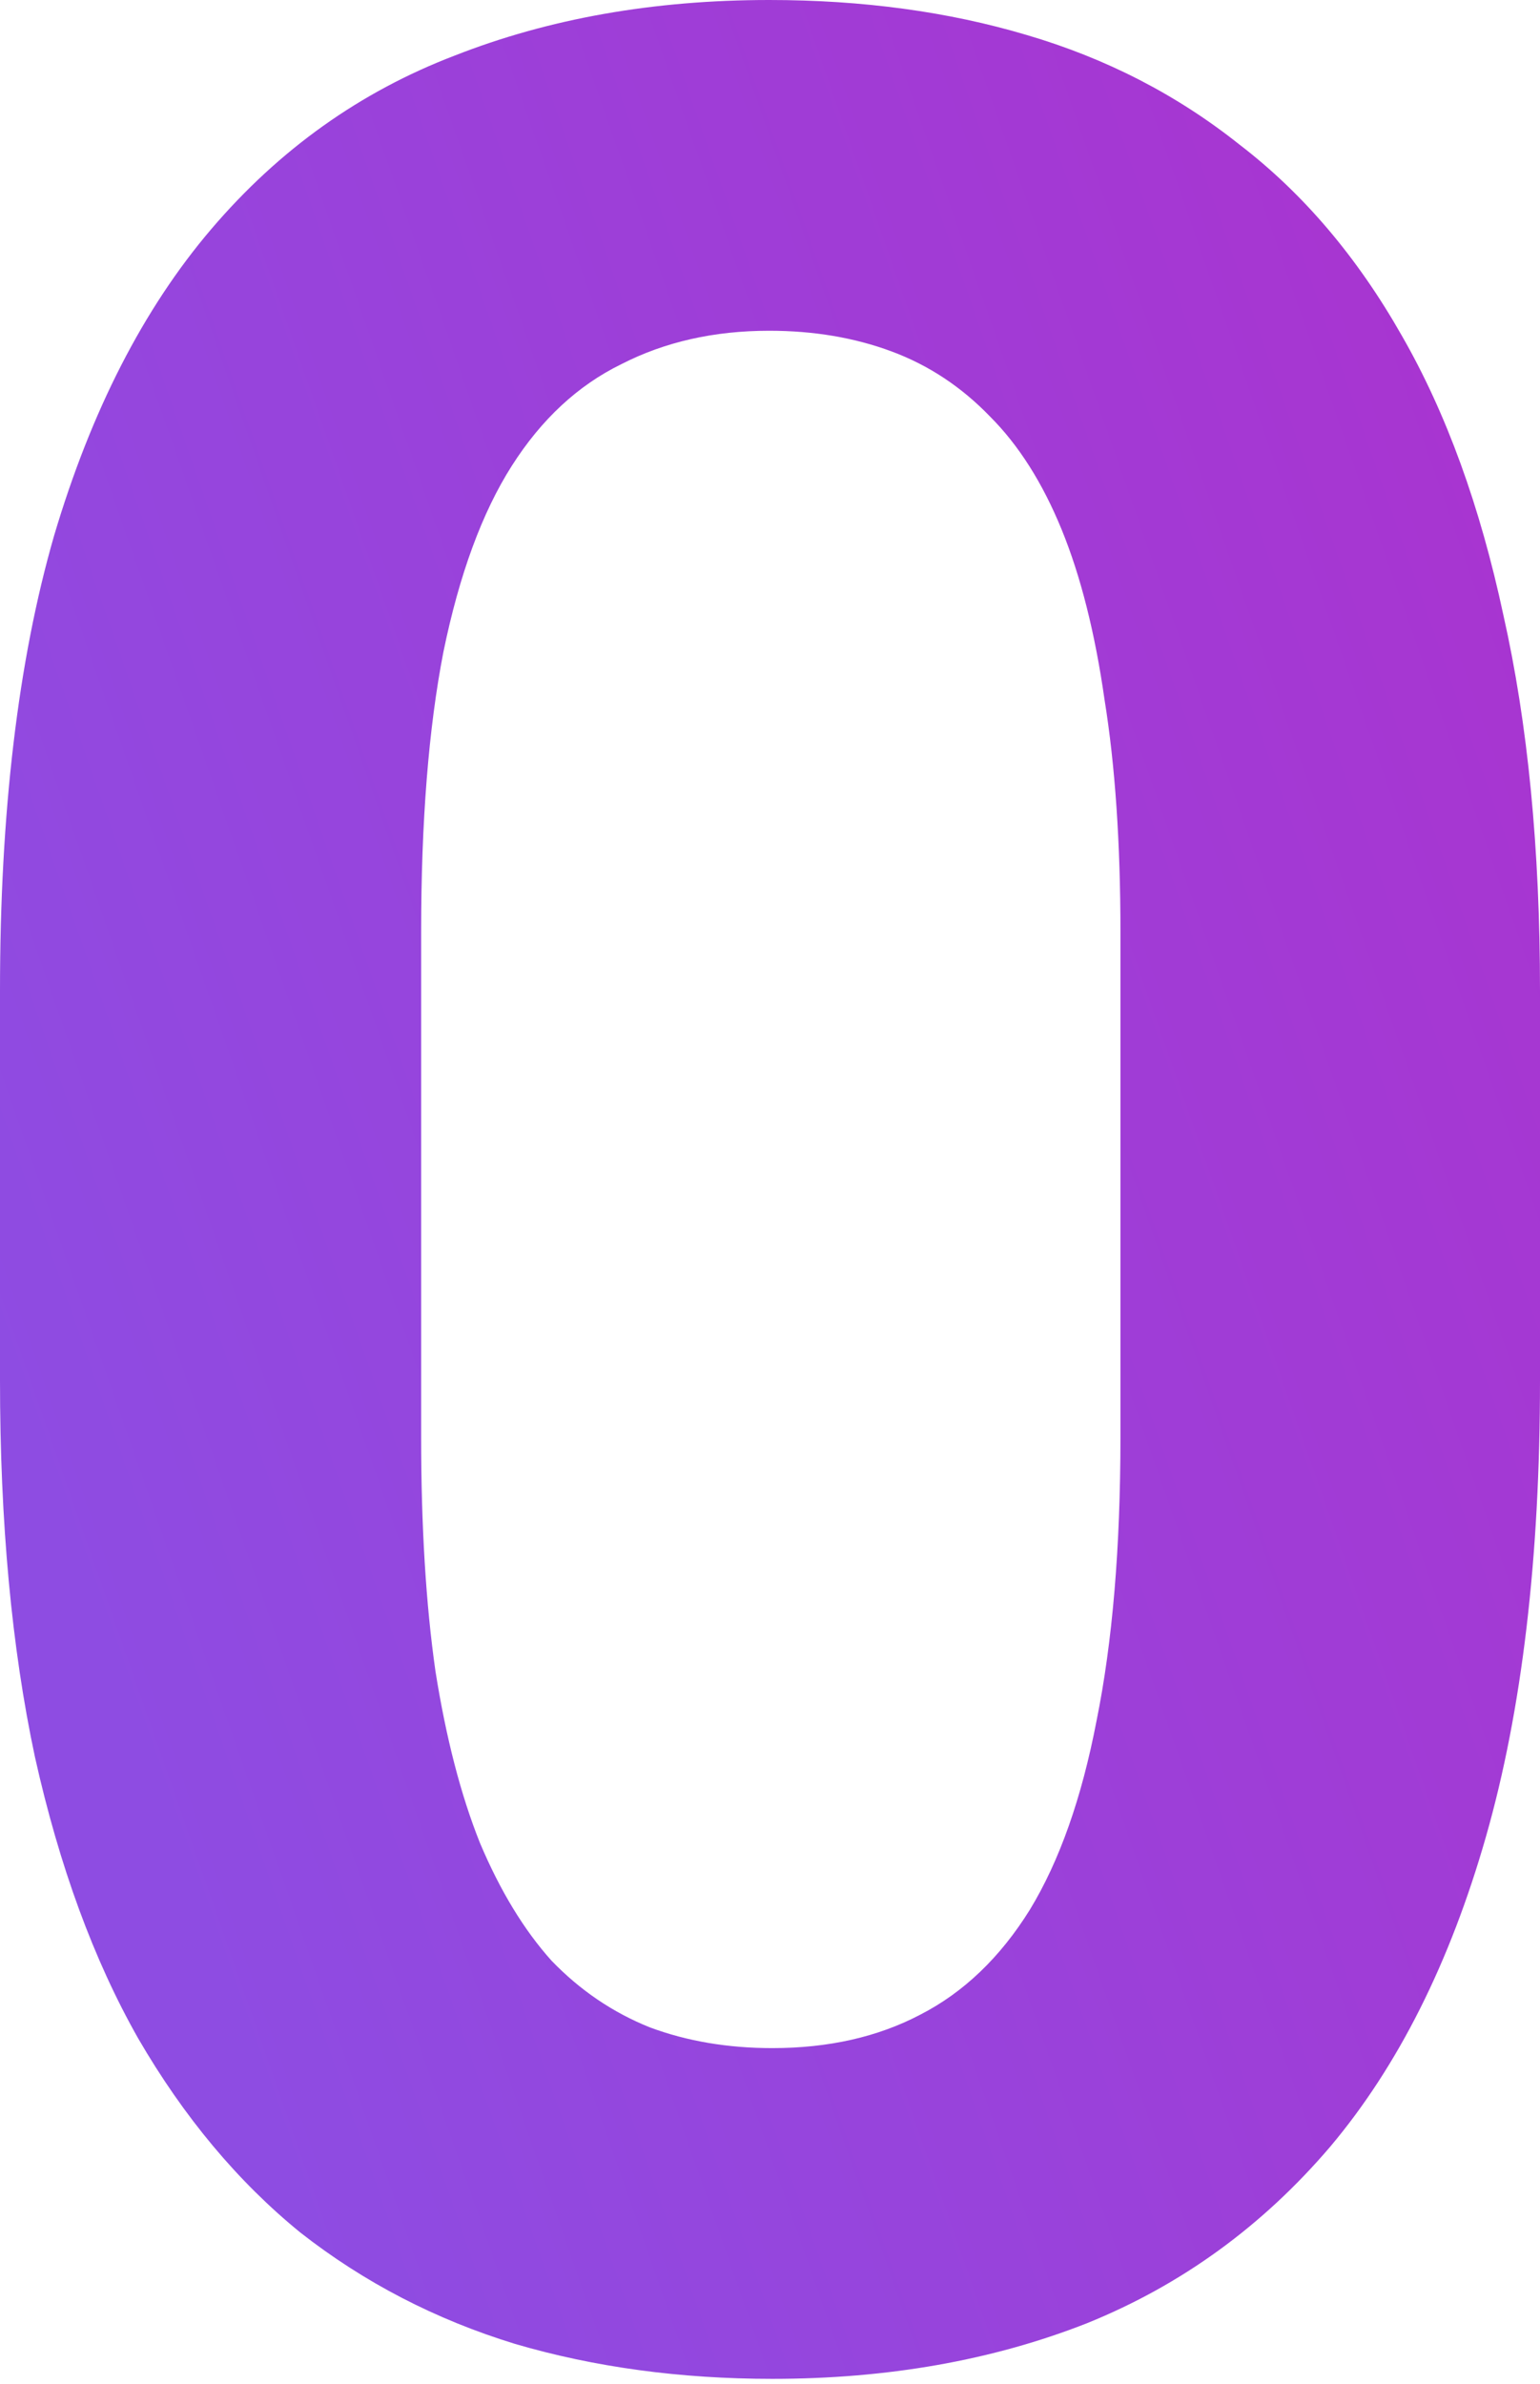 <?xml version="1.0" encoding="UTF-8"?> <svg xmlns="http://www.w3.org/2000/svg" width="95" height="147" viewBox="0 0 95 147" fill="none"> <path d="M95 61.078V85.098C95 96.078 93.889 105.458 91.667 113.235C89.444 121.013 86.242 127.386 82.059 132.353C77.876 137.255 72.876 140.882 67.059 143.235C61.242 145.523 54.771 146.667 47.647 146.667C41.961 146.667 36.667 145.948 31.765 144.51C26.863 143.007 22.451 140.719 18.529 137.647C14.673 134.51 11.34 130.523 8.529 125.686C5.784 120.85 3.66 115.065 2.157 108.333C0.719 101.601 0 93.856 0 85.098V61.078C0 50.098 1.111 40.752 3.333 33.039C5.621 25.327 8.856 19.02 13.039 14.118C17.222 9.216 22.222 5.654 28.039 3.431C33.856 1.144 40.327 0 47.451 0C53.203 0 58.497 0.719 63.333 2.157C68.235 3.595 72.614 5.85 76.471 8.922C80.392 11.928 83.725 15.85 86.471 20.686C89.216 25.457 91.307 31.209 92.745 37.941C94.248 44.608 95 52.32 95 61.078ZM69.118 88.627V57.451C69.118 51.961 68.791 47.19 68.137 43.137C67.549 39.02 66.667 35.523 65.49 32.647C64.314 29.771 62.843 27.451 61.078 25.686C59.314 23.856 57.288 22.516 55 21.667C52.712 20.817 50.196 20.392 47.451 20.392C44.052 20.392 41.013 21.078 38.333 22.451C35.654 23.758 33.399 25.85 31.569 28.726C29.739 31.601 28.333 35.425 27.353 40.196C26.438 44.902 25.98 50.654 25.98 57.451V88.627C25.98 94.118 26.274 98.922 26.863 103.039C27.516 107.157 28.431 110.686 29.608 113.627C30.85 116.569 32.32 118.987 34.02 120.882C35.784 122.712 37.81 124.085 40.098 125C42.386 125.85 44.902 126.275 47.647 126.275C51.111 126.275 54.15 125.588 56.765 124.216C59.444 122.843 61.699 120.686 63.529 117.745C65.359 114.739 66.732 110.85 67.647 106.078C68.627 101.242 69.118 95.425 69.118 88.627Z" fill="url(#paint0_linear_128_44)"></path> <defs> <linearGradient id="paint0_linear_128_44" x1="12.428" y1="122.184" x2="115.646" y2="86.114" gradientUnits="userSpaceOnUse"> <stop stop-color="#8E4CE2"></stop> <stop offset="1" stop-color="#A934D0"></stop> </linearGradient> </defs> </svg> 